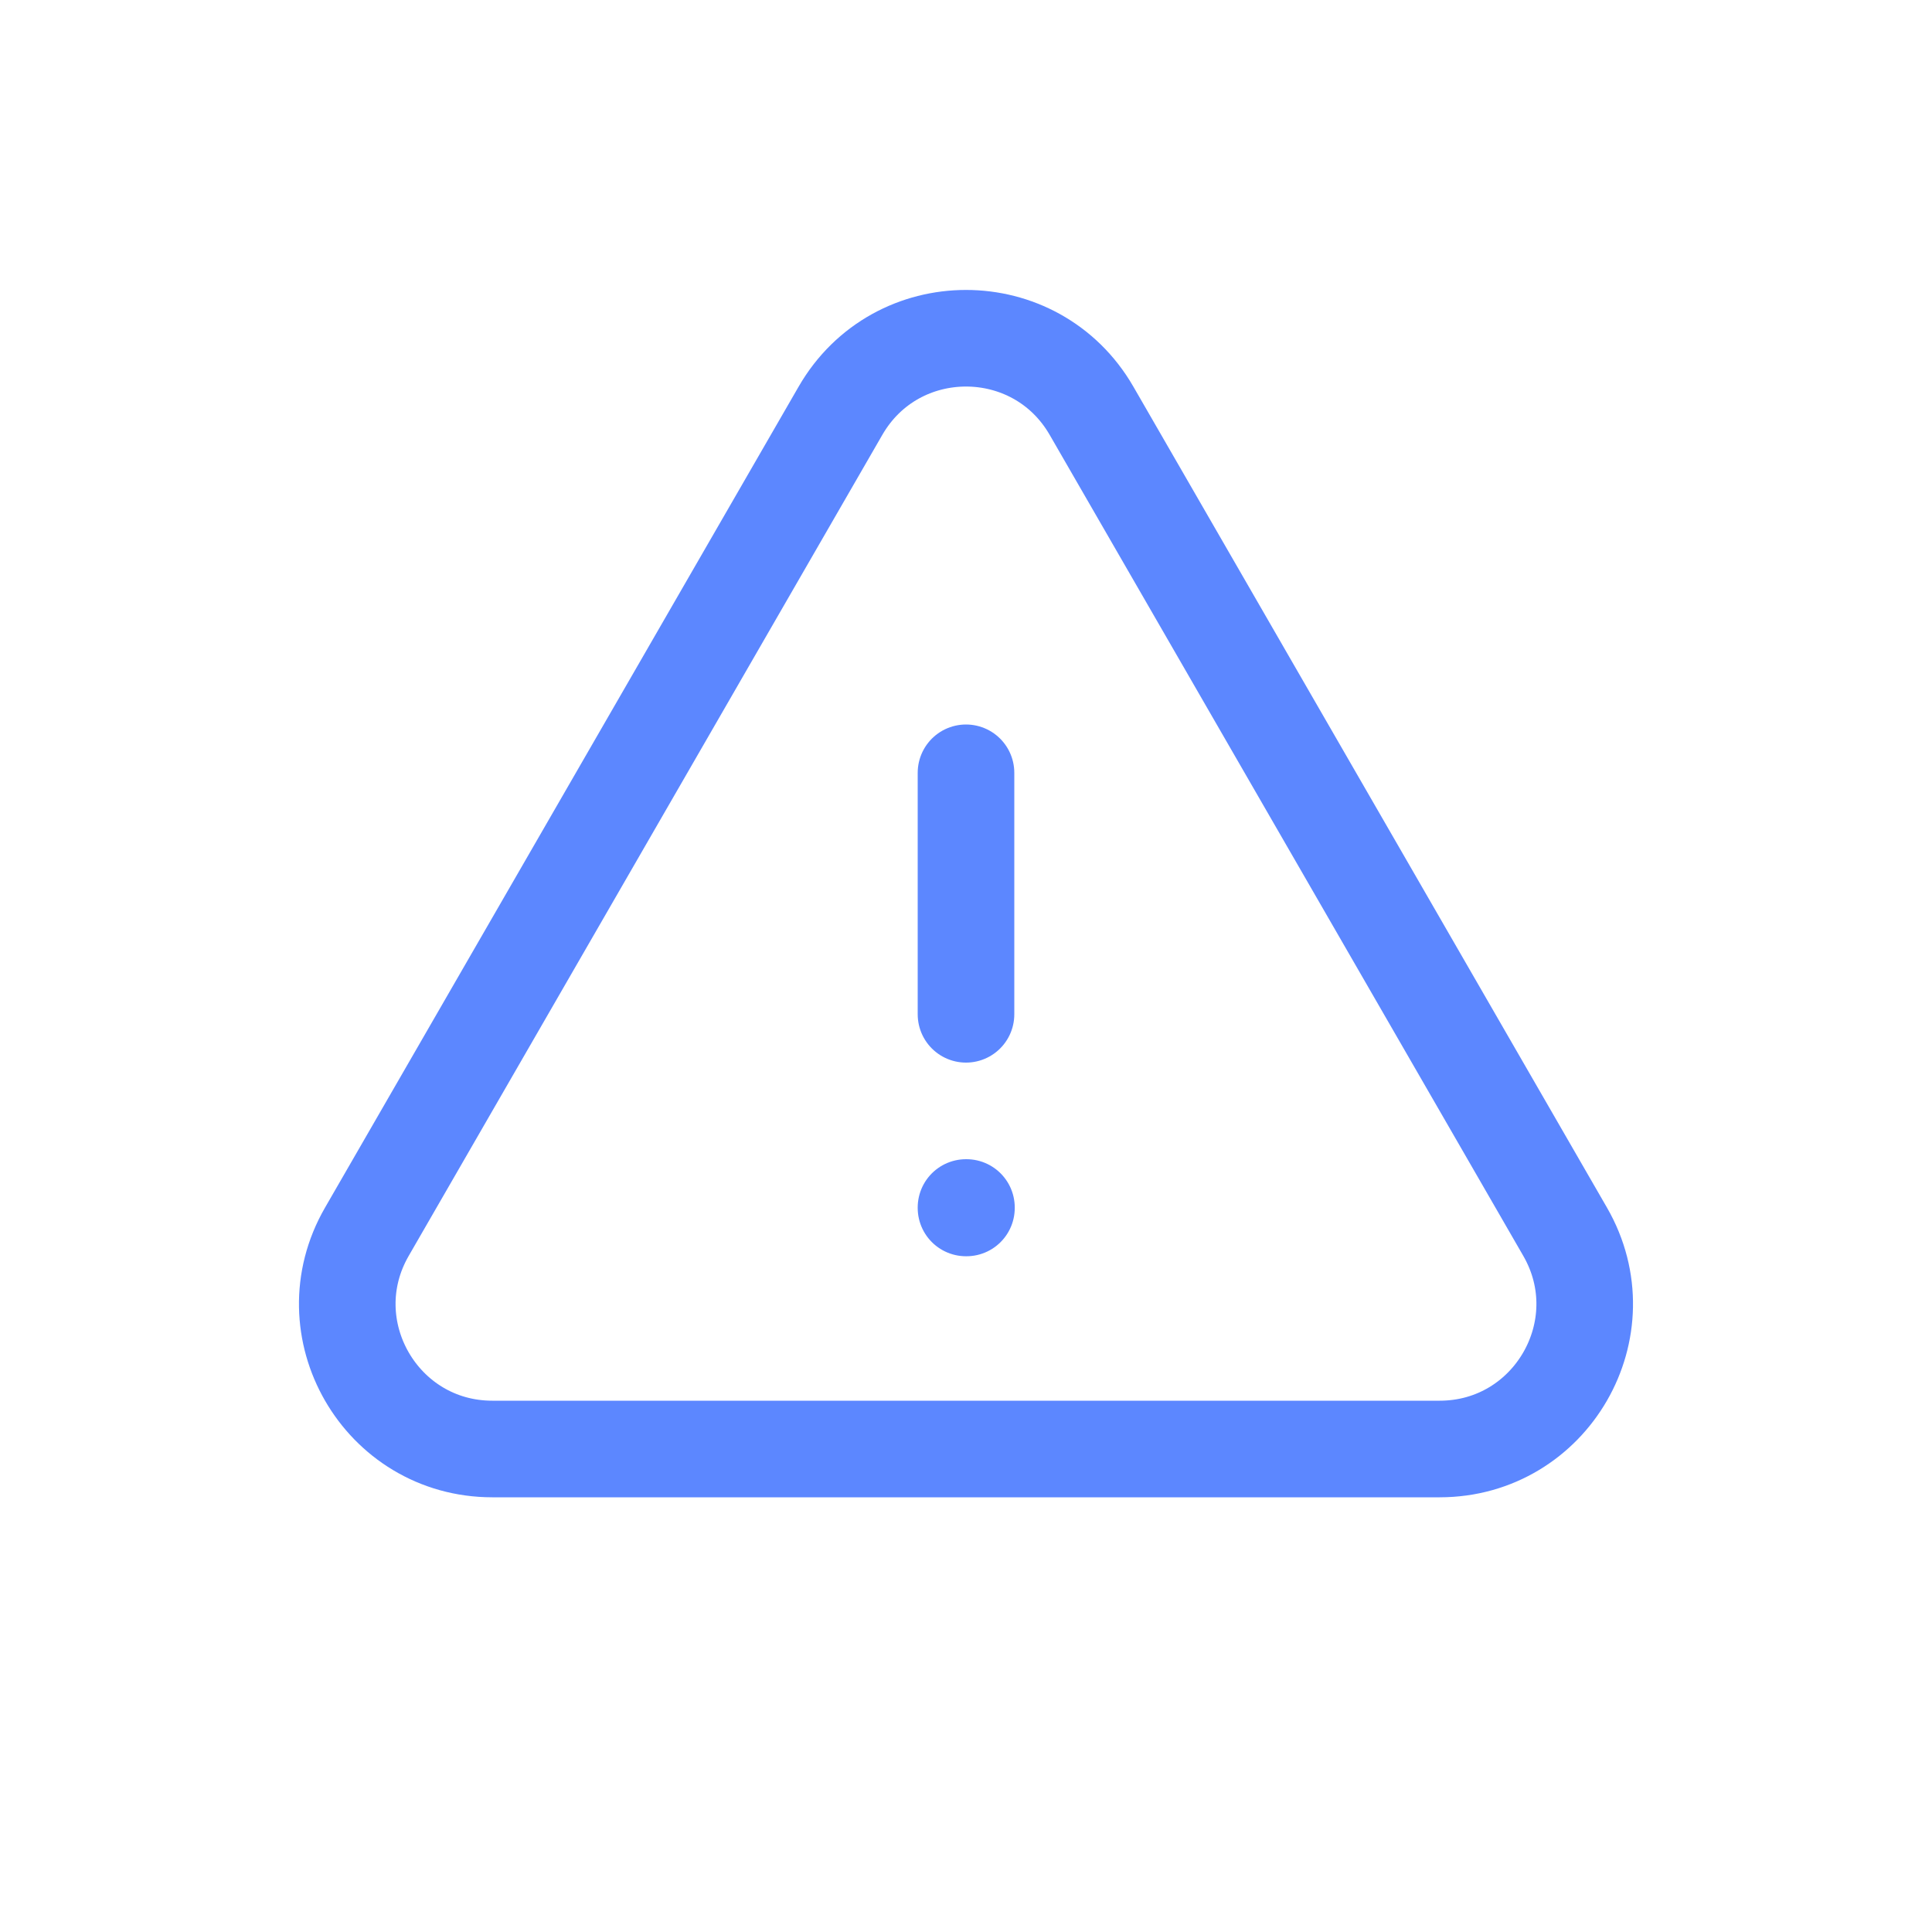 <svg width="30" height="30" viewBox="0 0 30 30" fill="none" xmlns="http://www.w3.org/2000/svg">
<path d="M15 12V15.75M5.697 19.126C4.831 20.626 5.914 22.5 7.645 22.5H22.354C24.086 22.5 25.168 20.626 24.303 19.126L16.949 6.378C16.083 4.877 13.917 4.877 13.051 6.378L5.697 19.126ZM15 18.75H15.007V18.757H15V18.75Z" stroke="#5C87FF" stroke-width="1.5" stroke-linecap="round" stroke-linejoin="round"/>
</svg>
